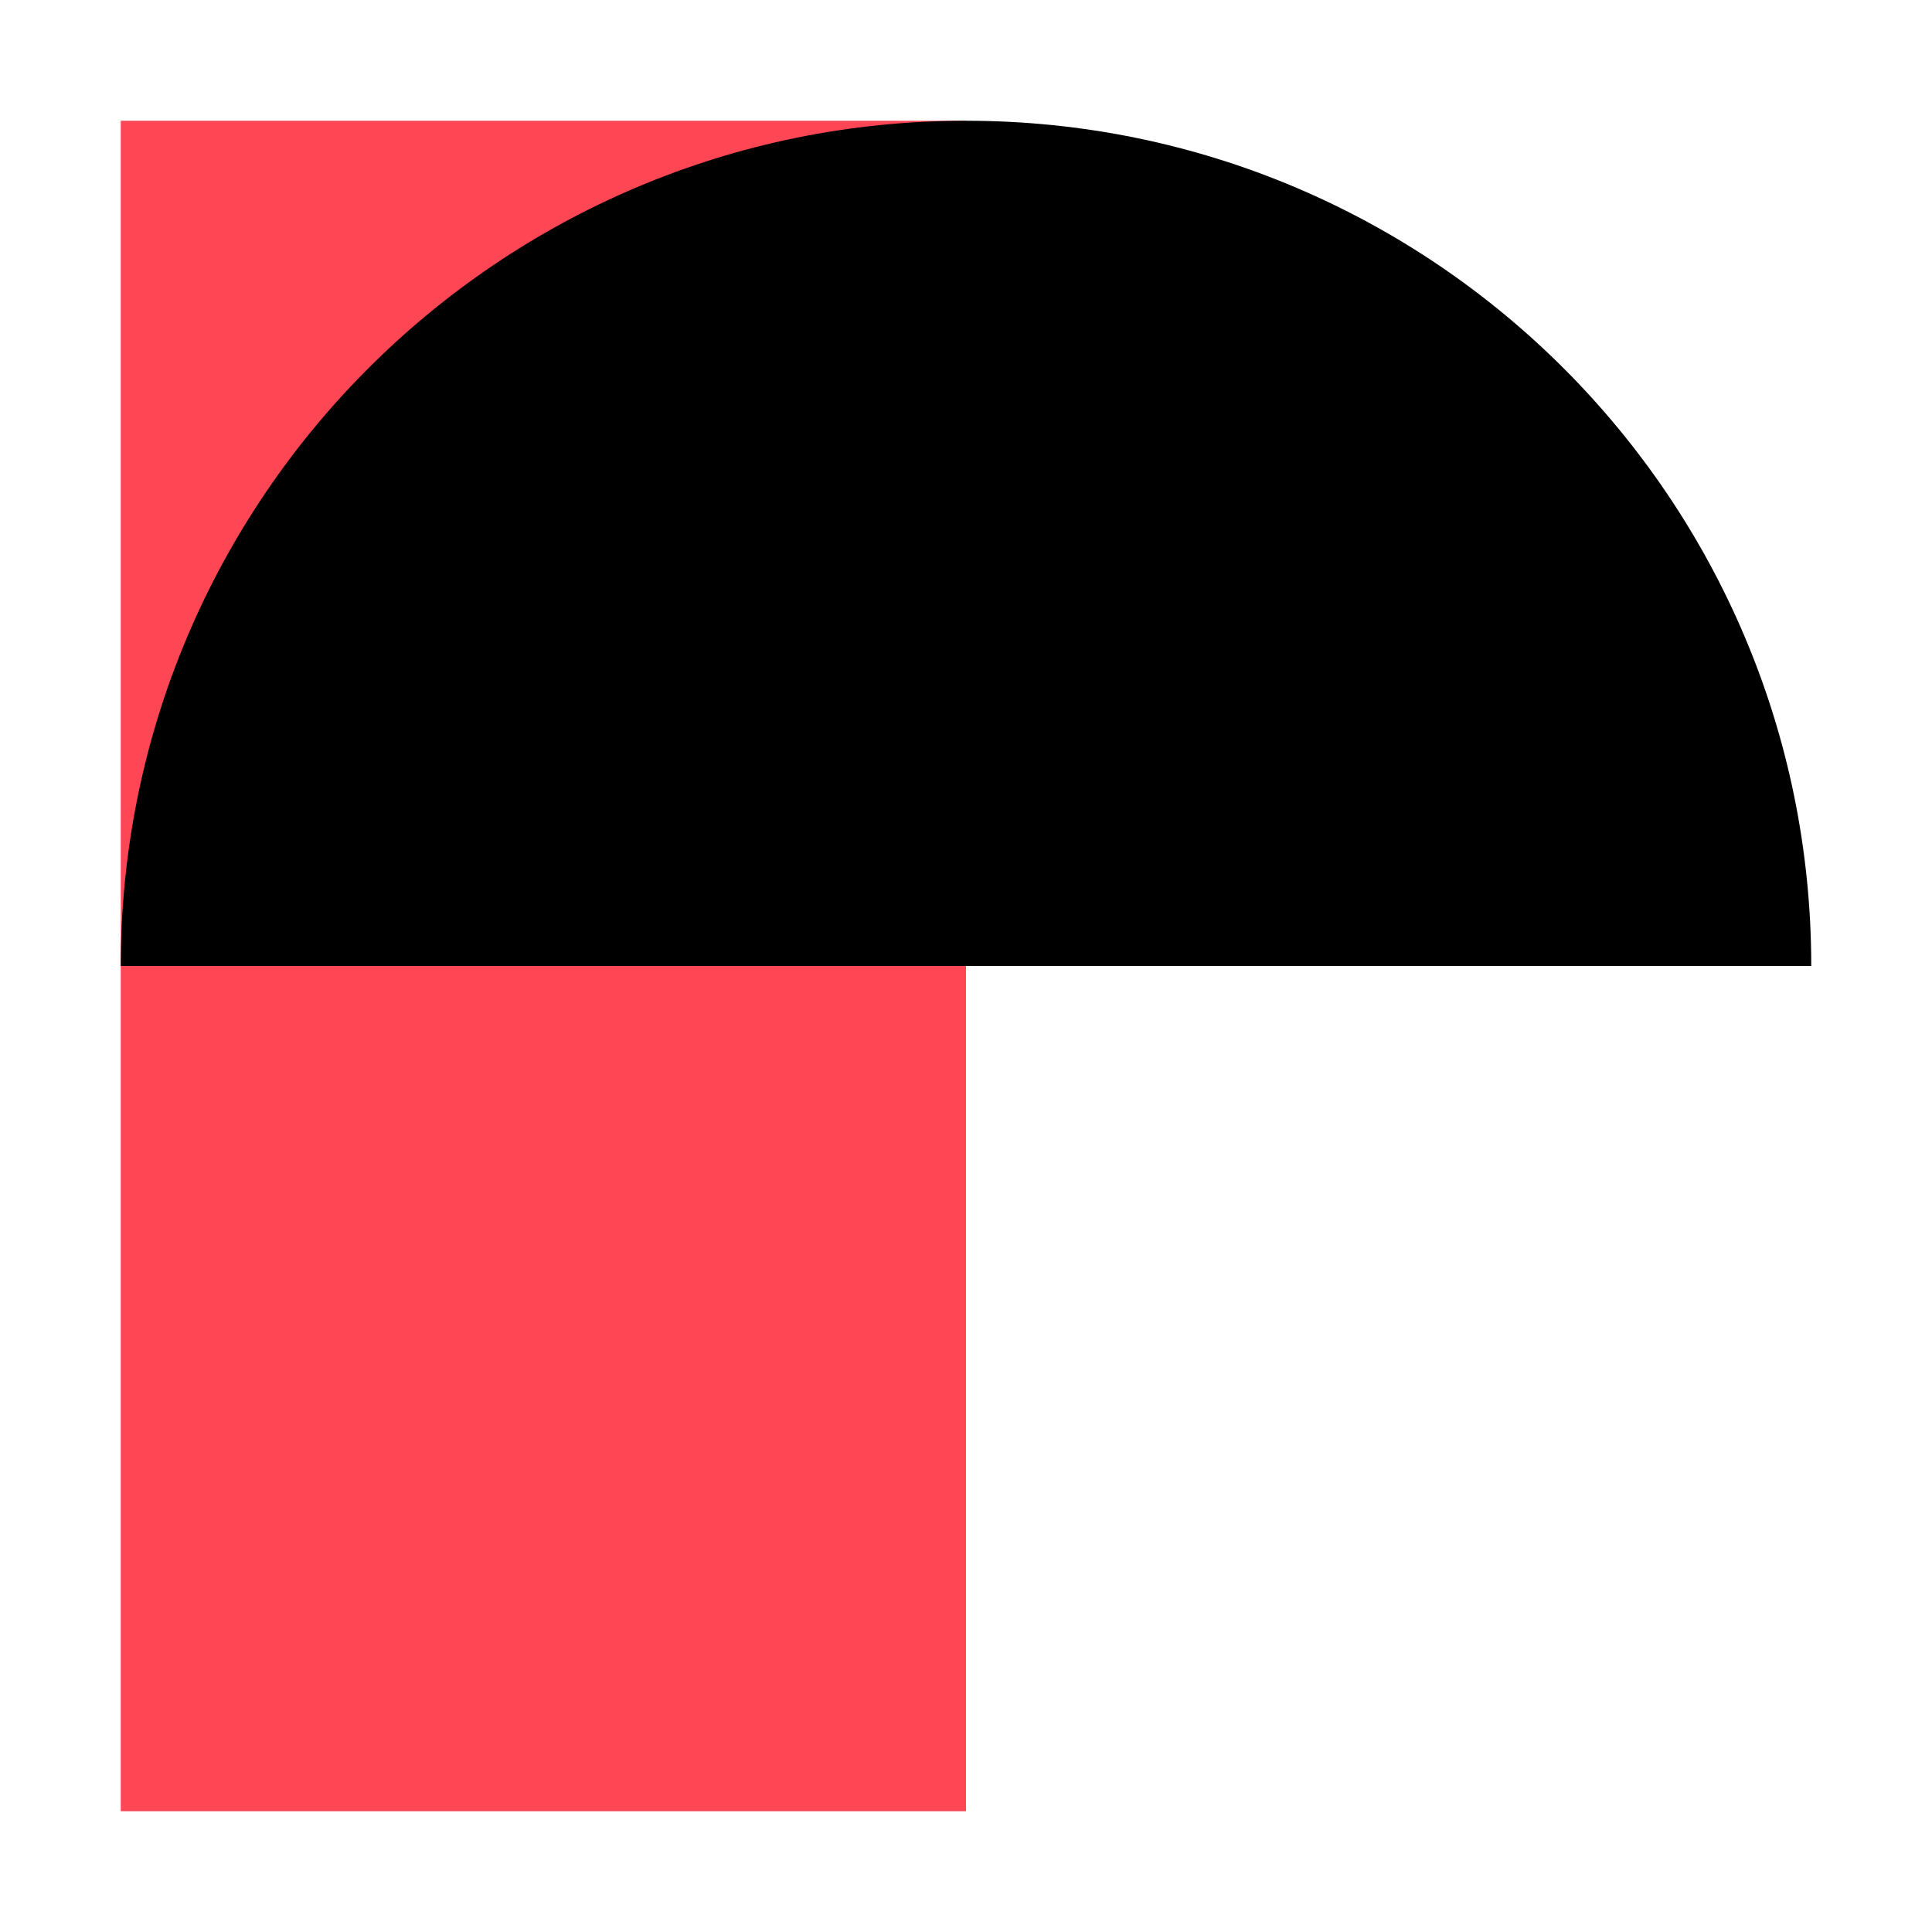 <svg width="80" height="80" viewBox="0 0 80 80" fill="none" xmlns="http://www.w3.org/2000/svg">
<path d="M5 5H40V75H5V5Z" fill="#FF4655"/>
<path d="M40 5C20.67 5 5 20.67 5 40H75C75 20.67 59.33 5 40 5Z" fill="black"/>
</svg>
